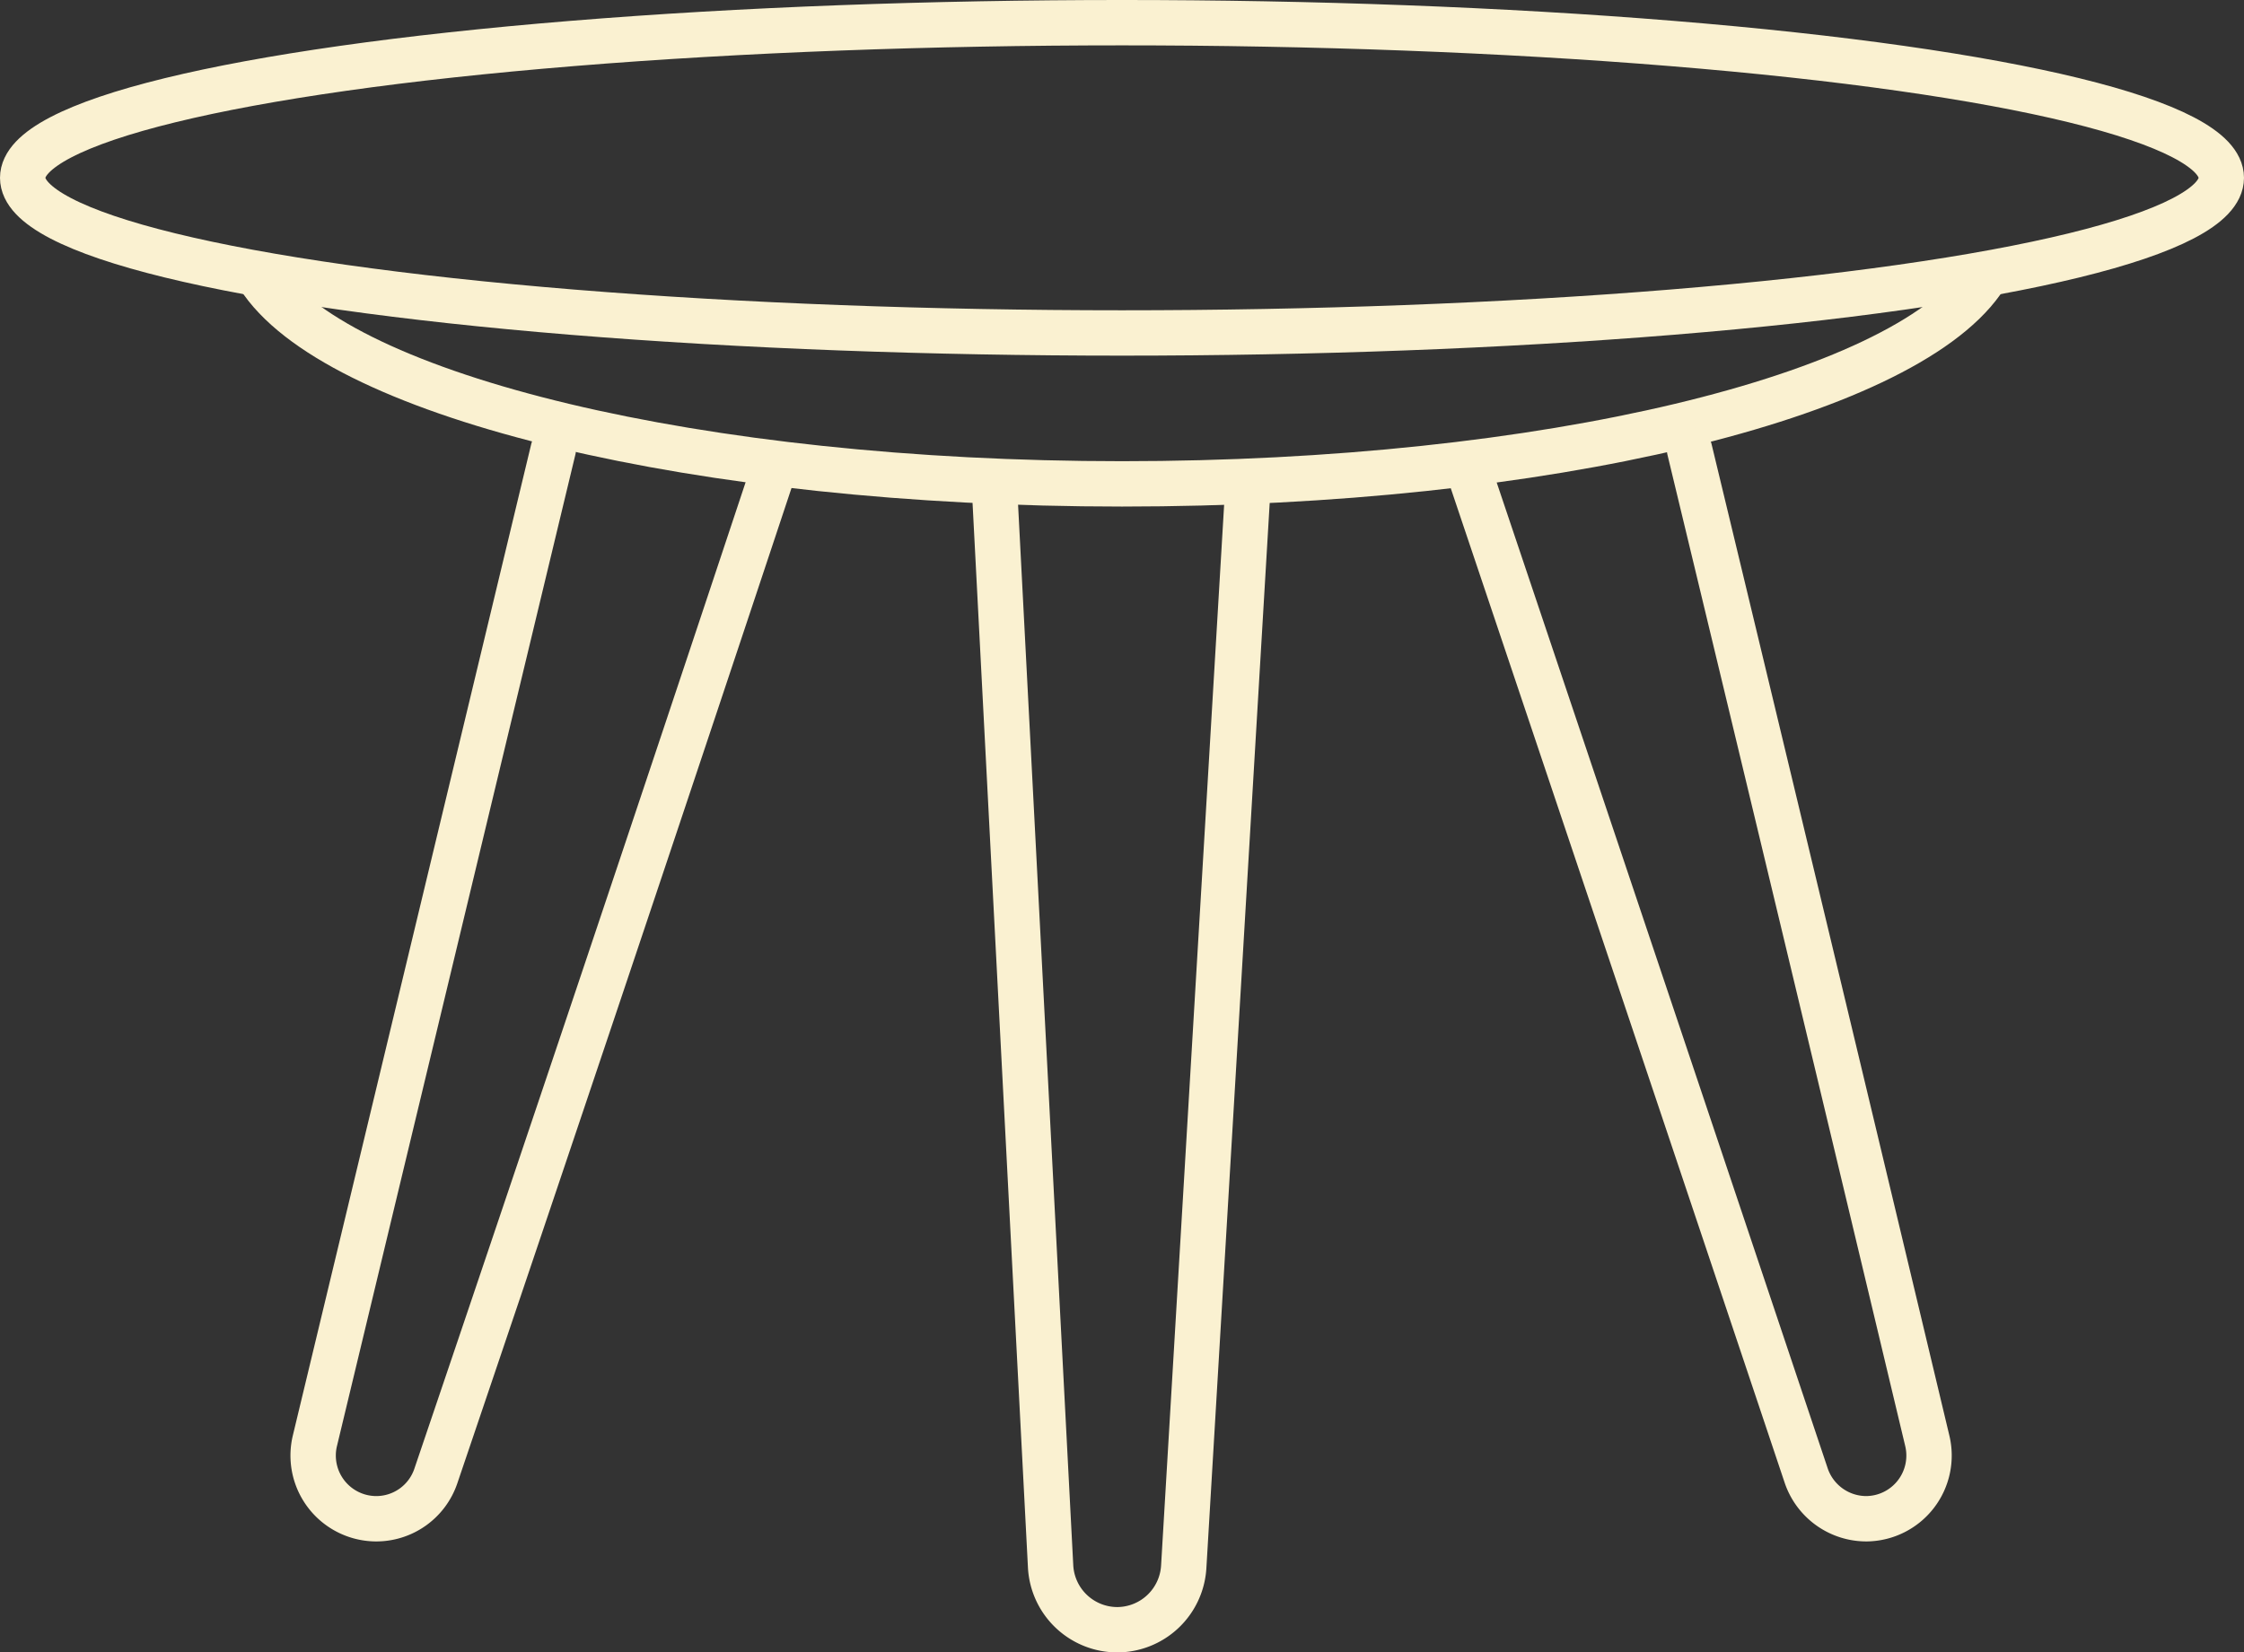 <?xml version="1.0" encoding="UTF-8"?> <svg xmlns="http://www.w3.org/2000/svg" id="Слой_1" data-name="Слой 1" viewBox="0 0 74.18 54.64"><rect x="0" y="0" width="74.18" height="54.64" fill="#333333" stroke="none"/><defs><style>.cls-1{fill:none;stroke:#faf1d1;stroke-linecap:round;stroke-linejoin:round;stroke-width:1.5px;}</style></defs><ellipse class="cls-1" cx="37.09" cy="5.88" rx="36.34" ry="5.13"></ellipse><path class="cls-1" d="M65.51,9.31C62.8,13.12,51.11,16,37.09,16S11.38,13.12,8.67,9.31"></path><path class="cls-1" d="M41.23,16.48l-2.1,35.34a2.21,2.21,0,0,1-2.2,2.07h0a2.21,2.21,0,0,1-2.2-2.09L32.9,16.62"></path><path class="cls-1" d="M25.47,15.85Q20,32.32,14.41,48.8a2.08,2.08,0,0,1-2,1.42h0a2.09,2.09,0,0,1-2-2.58q3.94-16.39,7.88-32.78"></path><path class="cls-1" d="M48.65,15.85Q54.19,32.32,59.71,48.8a2.1,2.1,0,0,0,2,1.42h0a2.09,2.09,0,0,0,2-2.58Q59.8,31.25,55.85,14.86"></path></svg> 